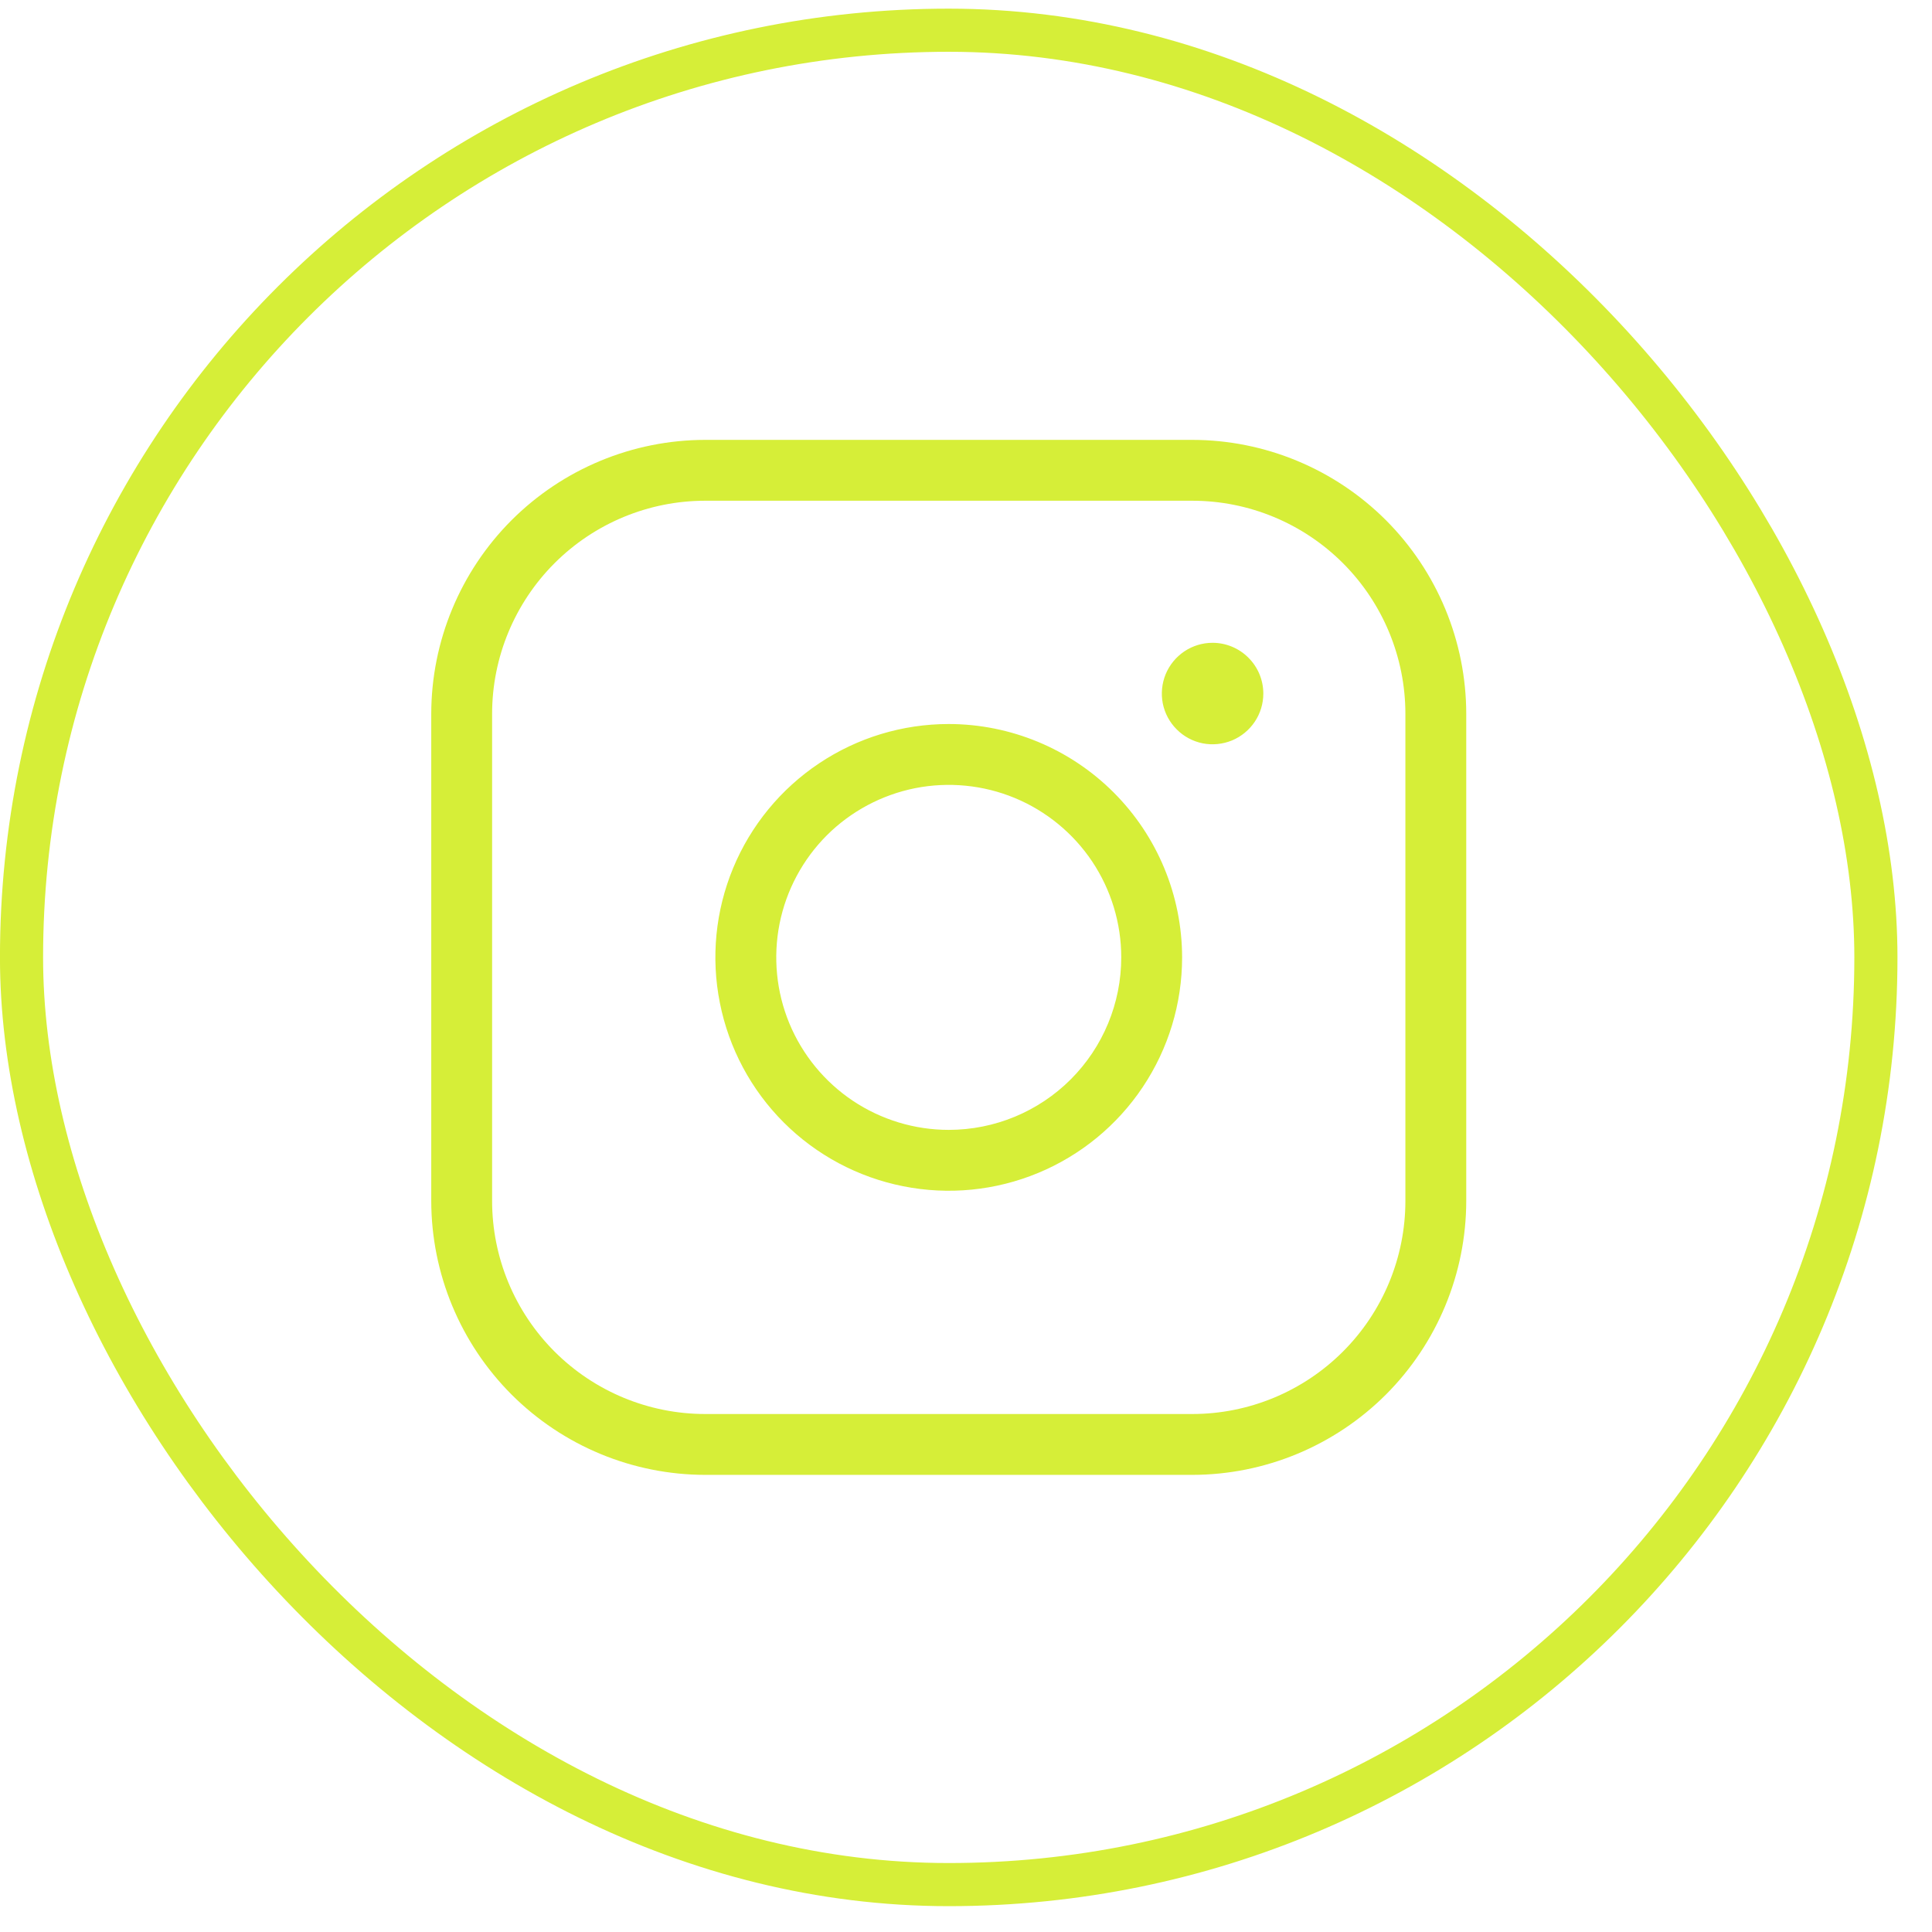 <?xml version="1.0" encoding="UTF-8"?> <svg xmlns="http://www.w3.org/2000/svg" width="28" height="28" viewBox="0 0 28 28" fill="none"><rect x="0.312" y="0.438" width="26.875" height="26.875" rx="13.438" stroke="#D6EE38" stroke-width="0.625"></rect><path d="M13.75 10.493C13.081 10.493 12.427 10.691 11.871 11.063C11.315 11.434 10.881 11.963 10.625 12.581C10.369 13.199 10.302 13.879 10.433 14.535C10.563 15.191 10.885 15.794 11.358 16.267C11.831 16.74 12.434 17.062 13.09 17.192C13.746 17.323 14.426 17.256 15.044 17C15.662 16.744 16.191 16.31 16.562 15.754C16.934 15.198 17.132 14.544 17.132 13.875C17.131 12.978 16.774 12.119 16.14 11.485C15.506 10.851 14.647 10.494 13.75 10.493ZM13.75 16.375C13.255 16.375 12.772 16.228 12.361 15.954C11.95 15.679 11.63 15.289 11.44 14.832C11.251 14.375 11.202 13.872 11.298 13.387C11.395 12.902 11.633 12.457 11.982 12.107C12.332 11.758 12.777 11.52 13.262 11.423C13.747 11.327 14.25 11.376 14.707 11.565C15.164 11.755 15.554 12.075 15.829 12.486C16.103 12.897 16.25 13.38 16.25 13.875C16.25 14.538 15.987 15.174 15.518 15.643C15.049 16.112 14.413 16.375 13.75 16.375ZM17.279 6.375H10.221C9.168 6.376 8.159 6.795 7.414 7.539C6.67 8.284 6.251 9.293 6.25 10.346V17.404C6.251 18.457 6.67 19.466 7.414 20.211C8.159 20.955 9.168 21.374 10.221 21.375H17.279C18.332 21.374 19.341 20.955 20.086 20.211C20.83 19.466 21.249 18.457 21.25 17.404V10.346C21.249 9.293 20.83 8.284 20.086 7.539C19.341 6.795 18.332 6.376 17.279 6.375ZM20.368 17.404C20.368 18.224 20.042 19.009 19.463 19.588C18.884 20.167 18.099 20.493 17.279 20.493H10.221C9.402 20.493 8.616 20.167 8.037 19.588C7.458 19.009 7.132 18.224 7.132 17.404V10.346C7.132 9.527 7.458 8.741 8.037 8.162C8.616 7.583 9.402 7.257 10.221 7.257H17.279C18.099 7.257 18.884 7.583 19.463 8.162C20.042 8.741 20.368 9.527 20.368 10.346V17.404ZM18.309 10.052C18.309 10.197 18.266 10.339 18.185 10.46C18.104 10.581 17.989 10.675 17.855 10.731C17.721 10.786 17.573 10.801 17.43 10.773C17.287 10.744 17.156 10.674 17.054 10.571C16.951 10.469 16.881 10.338 16.852 10.195C16.824 10.052 16.839 9.904 16.894 9.77C16.95 9.636 17.044 9.521 17.165 9.44C17.286 9.359 17.428 9.316 17.573 9.316C17.768 9.316 17.956 9.394 18.093 9.532C18.231 9.669 18.309 9.856 18.309 10.052Z" fill="#D6EE38"></path></svg> 
